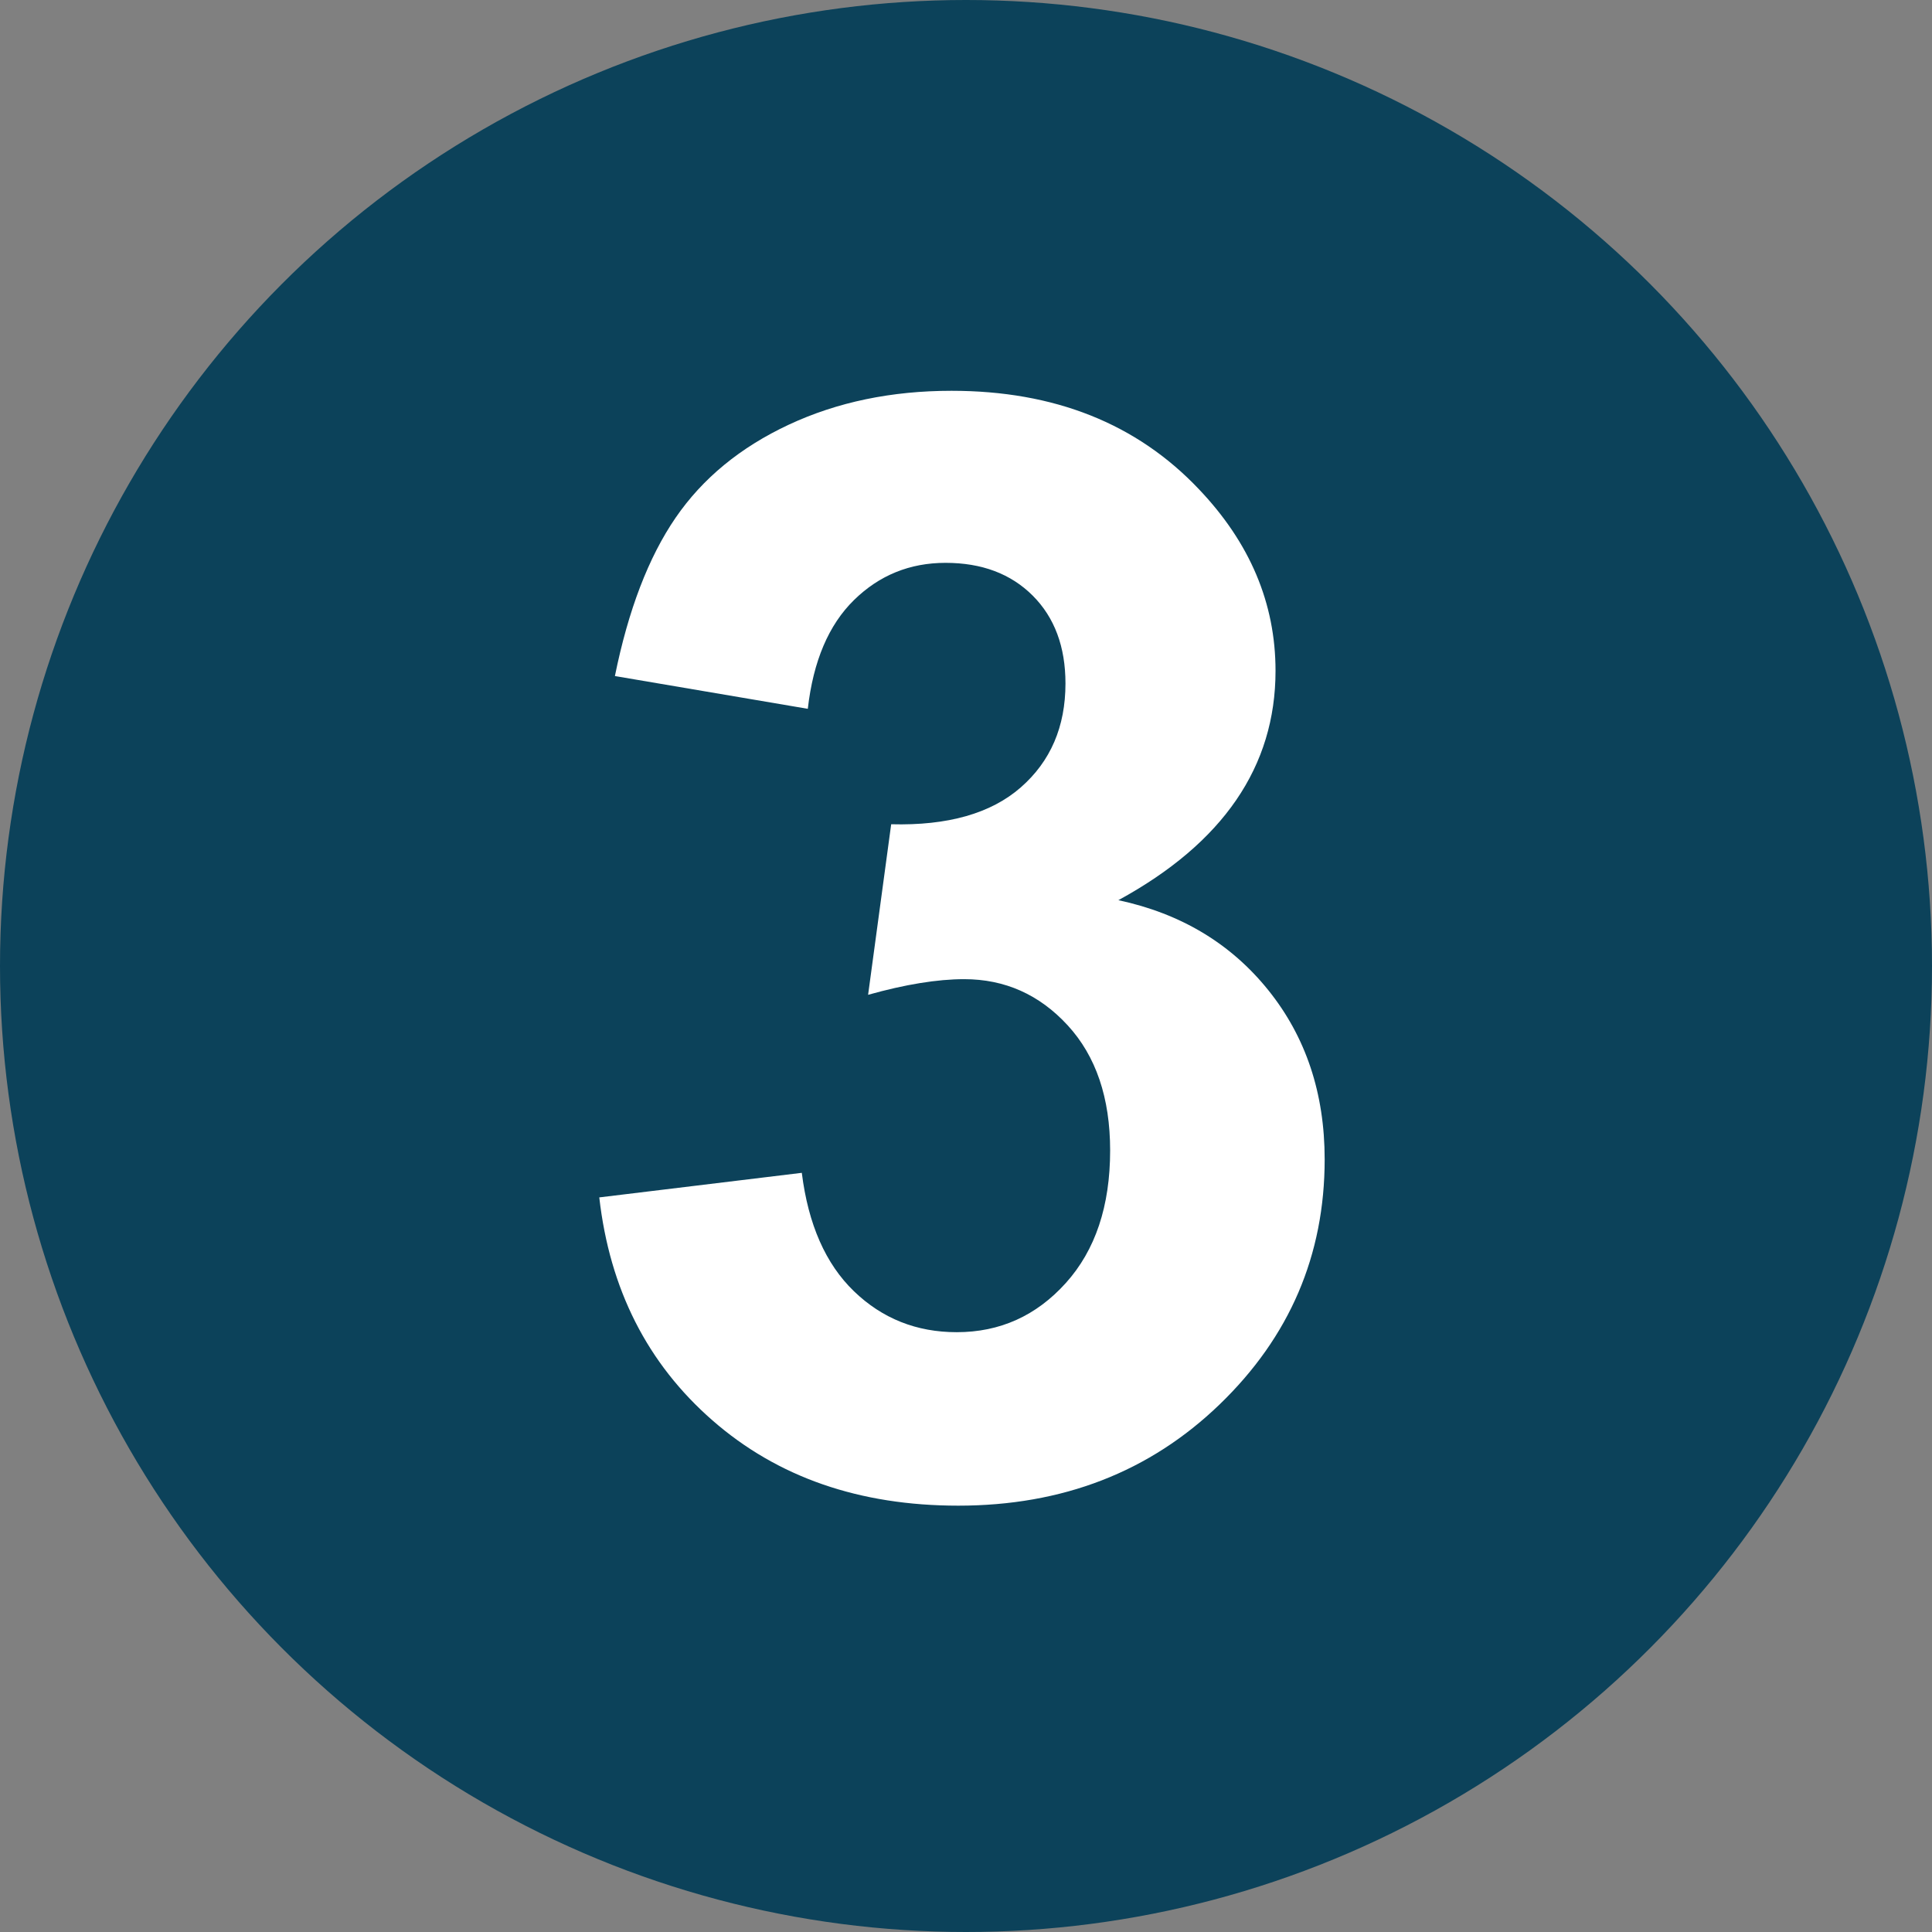 <?xml version="1.0" encoding="UTF-8"?><svg id="Layer_1" xmlns="http://www.w3.org/2000/svg" width="76" height="76" viewBox="0 0 76 76"><rect x="0" y="0" width="76" height="76" fill="#808080" stroke="none"/><defs><style>.cls-1{fill:#0c425a;}.cls-1,.cls-2{stroke-width:0px;}.cls-2{fill:#fff;}</style></defs><circle class="cls-1" cx="38" cy="38" r="38"/><path class="cls-2" d="m23.572,47.103l7.969-.967c.253,2.031.938,3.584,2.051,4.658s2.461,1.611,4.043,1.611c1.699,0,3.129-.644,4.291-1.934s1.744-3.027,1.744-5.215c0-2.07-.557-3.711-1.67-4.922s-2.472-1.816-4.072-1.816c-1.055,0-2.314.205-3.779.615l.908-6.709c2.227.059,3.926-.425,5.098-1.45s1.758-2.388,1.758-4.087c0-1.445-.43-2.598-1.289-3.457-.86-.859-2.003-1.289-3.428-1.289-1.406,0-2.607.488-3.603,1.465s-1.602,2.402-1.816,4.277l-7.588-1.289c.527-2.598,1.322-4.673,2.387-6.226s2.549-2.772,4.453-3.662c1.904-.889,4.039-1.333,6.402-1.333,4.043,0,7.284,1.289,9.727,3.867,2.011,2.109,3.018,4.492,3.018,7.148,0,3.769-2.062,6.777-6.182,9.023,2.461.527,4.428,1.709,5.902,3.545s2.213,4.053,2.213,6.65c0,3.769-1.377,6.982-4.131,9.639s-6.182,3.984-10.283,3.984c-3.887,0-7.109-1.117-9.668-3.354-2.56-2.236-4.043-5.161-4.453-8.774Z"/></svg>